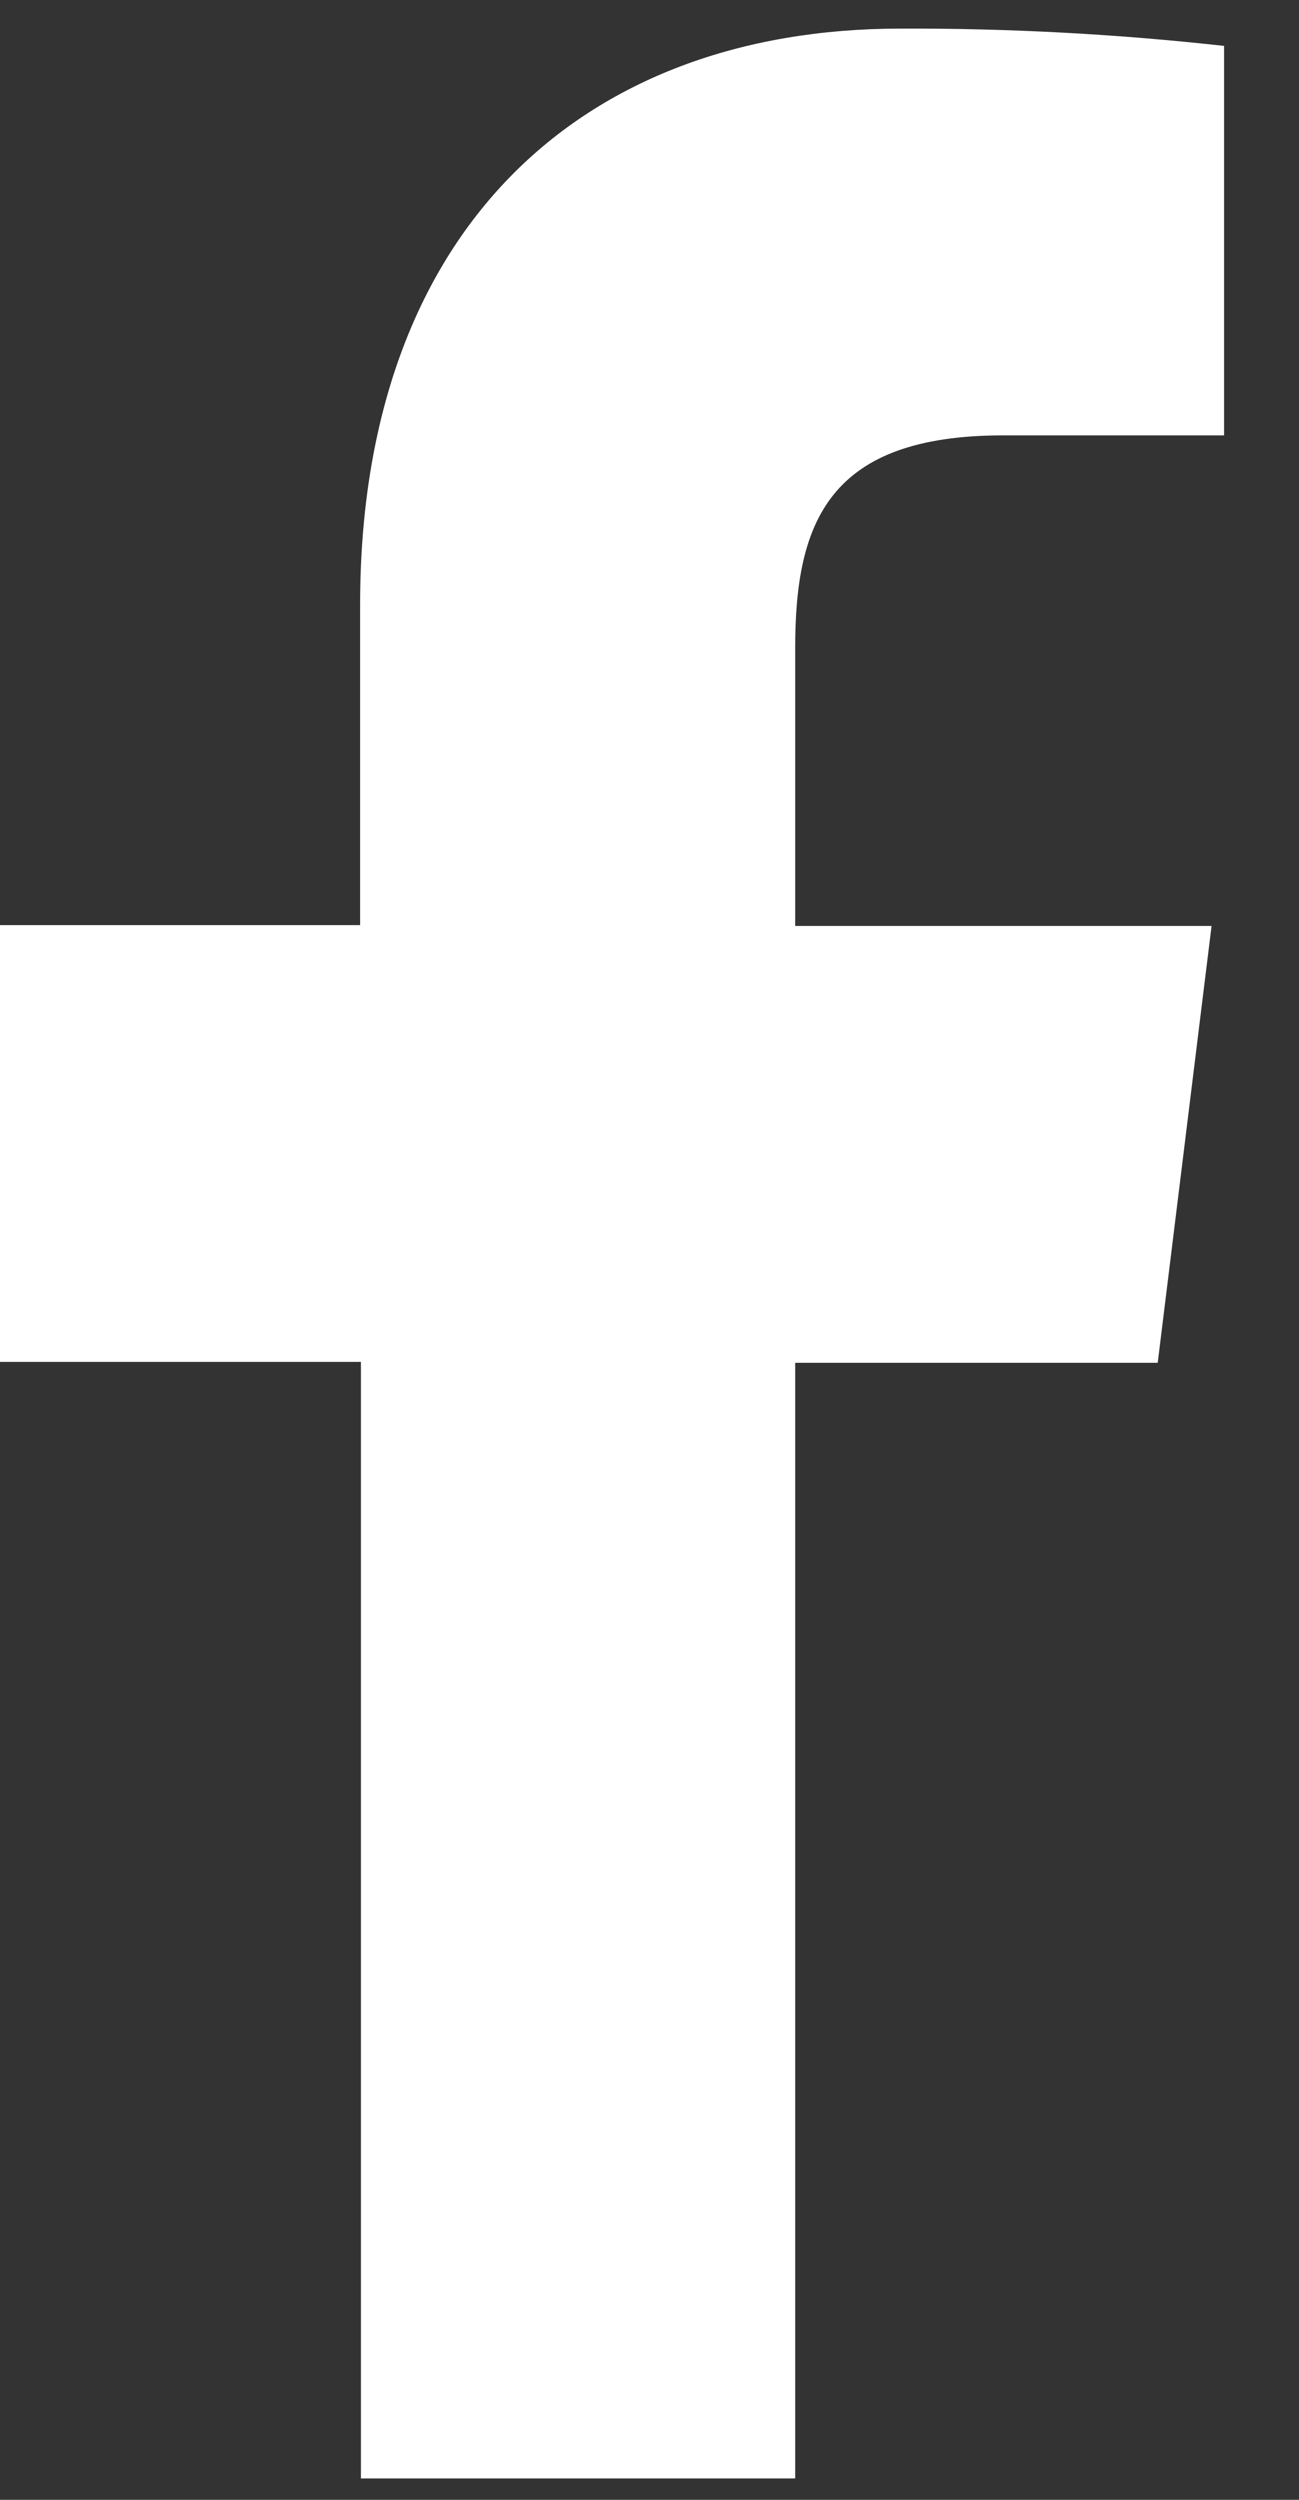 <svg width="13" height="25" viewBox="0 0 13 25" fill="#fff" xmlns="http://www.w3.org/2000/svg">
<rect x="0" y="0" width="13" height="25" fill="#333333" stroke="none"/>
<path d="M7.958 24.786V13.629H11.586L12.125 9.26H7.958V6.478C7.958 5.217 8.297 4.354 10.04 4.354H12.25V0.459C11.175 0.34 10.094 0.282 9.013 0.286C5.806 0.286 3.604 2.317 3.604 6.046V9.252H0V13.62H3.612V24.786H7.958Z" fill="white"/>
</svg>
